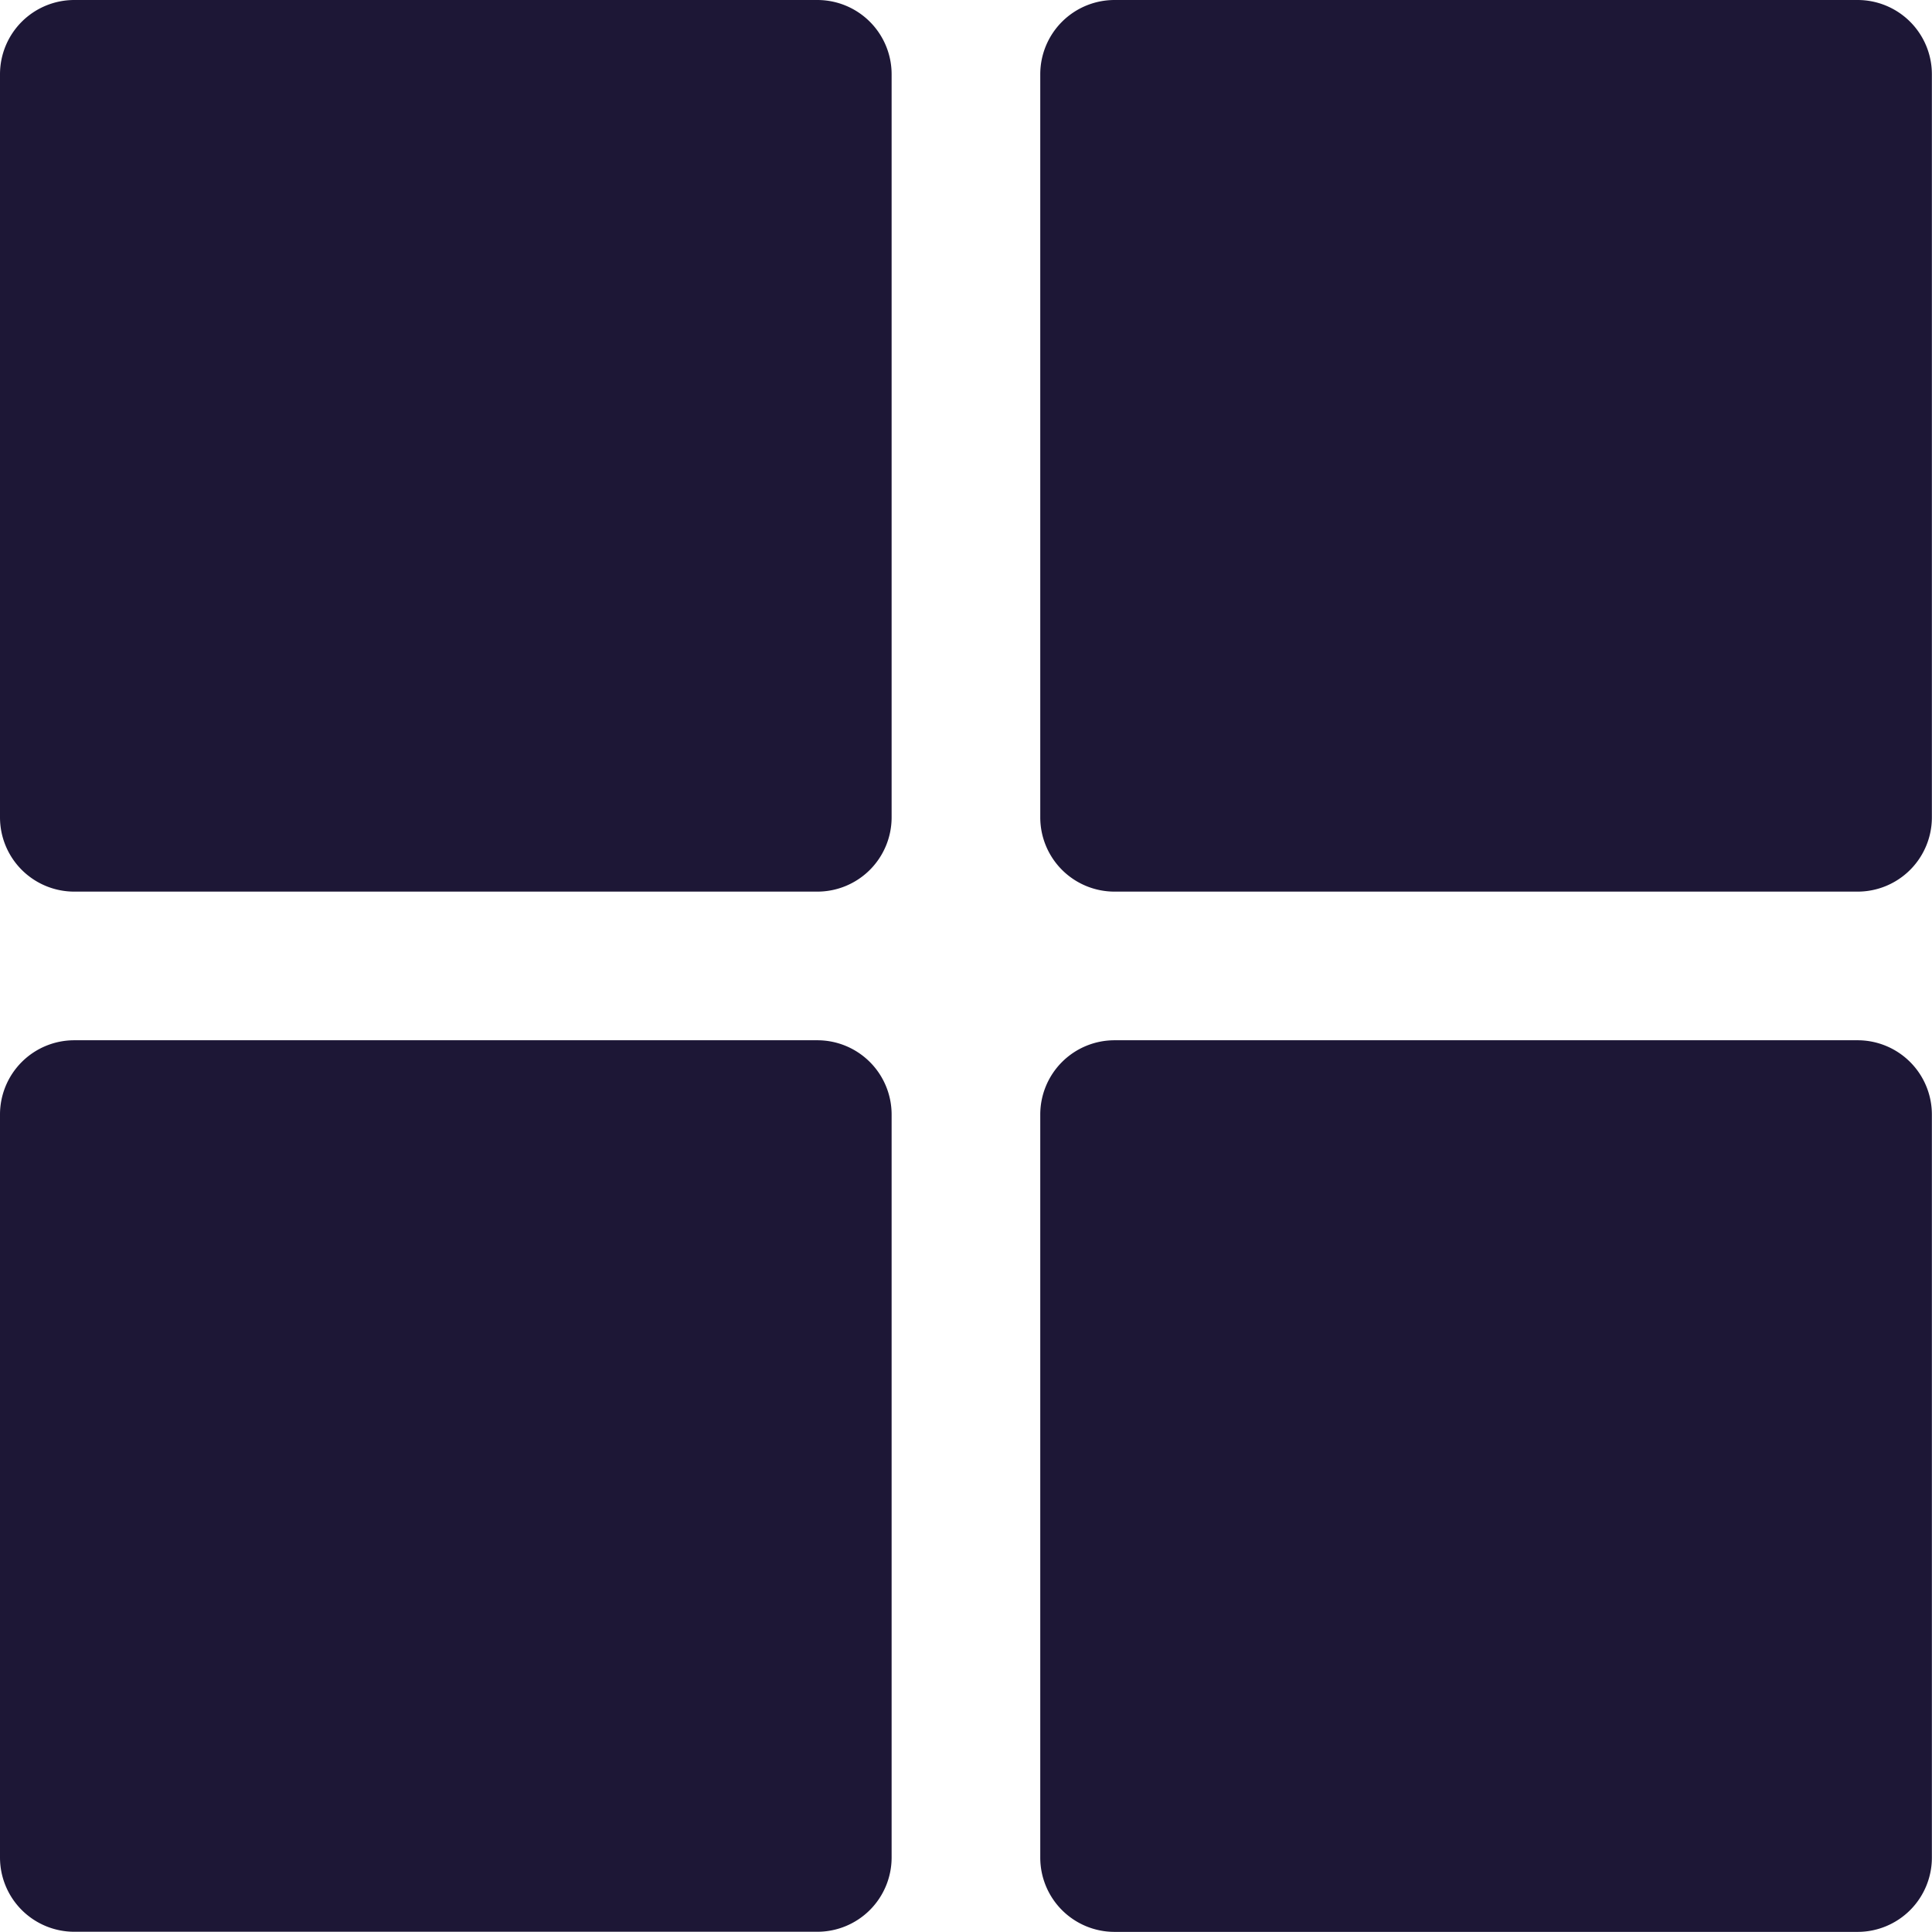 <svg xmlns="http://www.w3.org/2000/svg" width="16" height="16" viewBox="0 0 16 16">
    <defs>
        <style>
            .cls-1{fill:#1d1736}
        </style>
    </defs>
    <g id="Raggruppa_713" transform="translate(-512 -364)">
        <g id="Raggruppa_640" transform="translate(512 364)">
            <g id="Raggruppa_639">
                <g id="Raggruppa_638">
                    <path id="Tracciato_418" d="M6.769 0H.615A.615.615 0 0 0 0 .615v6.154a.615.615 0 0 0 .615.615h6.154a.615.615 0 0 0 .615-.615V.615A.615.615 0 0 0 6.769 0z" class="cls-1"/>
                    <path id="Tracciato_419" d="M153.054 0H146.9a.615.615 0 0 0-.615.615v6.154a.615.615 0 0 0 .615.615h6.154a.615.615 0 0 0 .615-.615V.615a.615.615 0 0 0-.615-.615z" class="cls-1" transform="translate(-137.67)"/>
                    <path id="Tracciato_420" d="M6.769 146.286H.615A.615.615 0 0 0 0 146.9v6.154a.615.615 0 0 0 .615.615h6.154a.615.615 0 0 0 .615-.615V146.9a.615.615 0 0 0-.615-.614z" class="cls-1" transform="translate(0 -137.671)"/>
                    <path id="Tracciato_421" d="M153.054 146.286H146.9a.615.615 0 0 0-.615.615v6.154a.615.615 0 0 0 .615.615h6.154a.615.615 0 0 0 .615-.615V146.9a.615.615 0 0 0-.615-.614z" class="cls-1" transform="translate(-137.67 -137.671)"/>
                </g>
            </g>
        </g>
    </g>
</svg>
